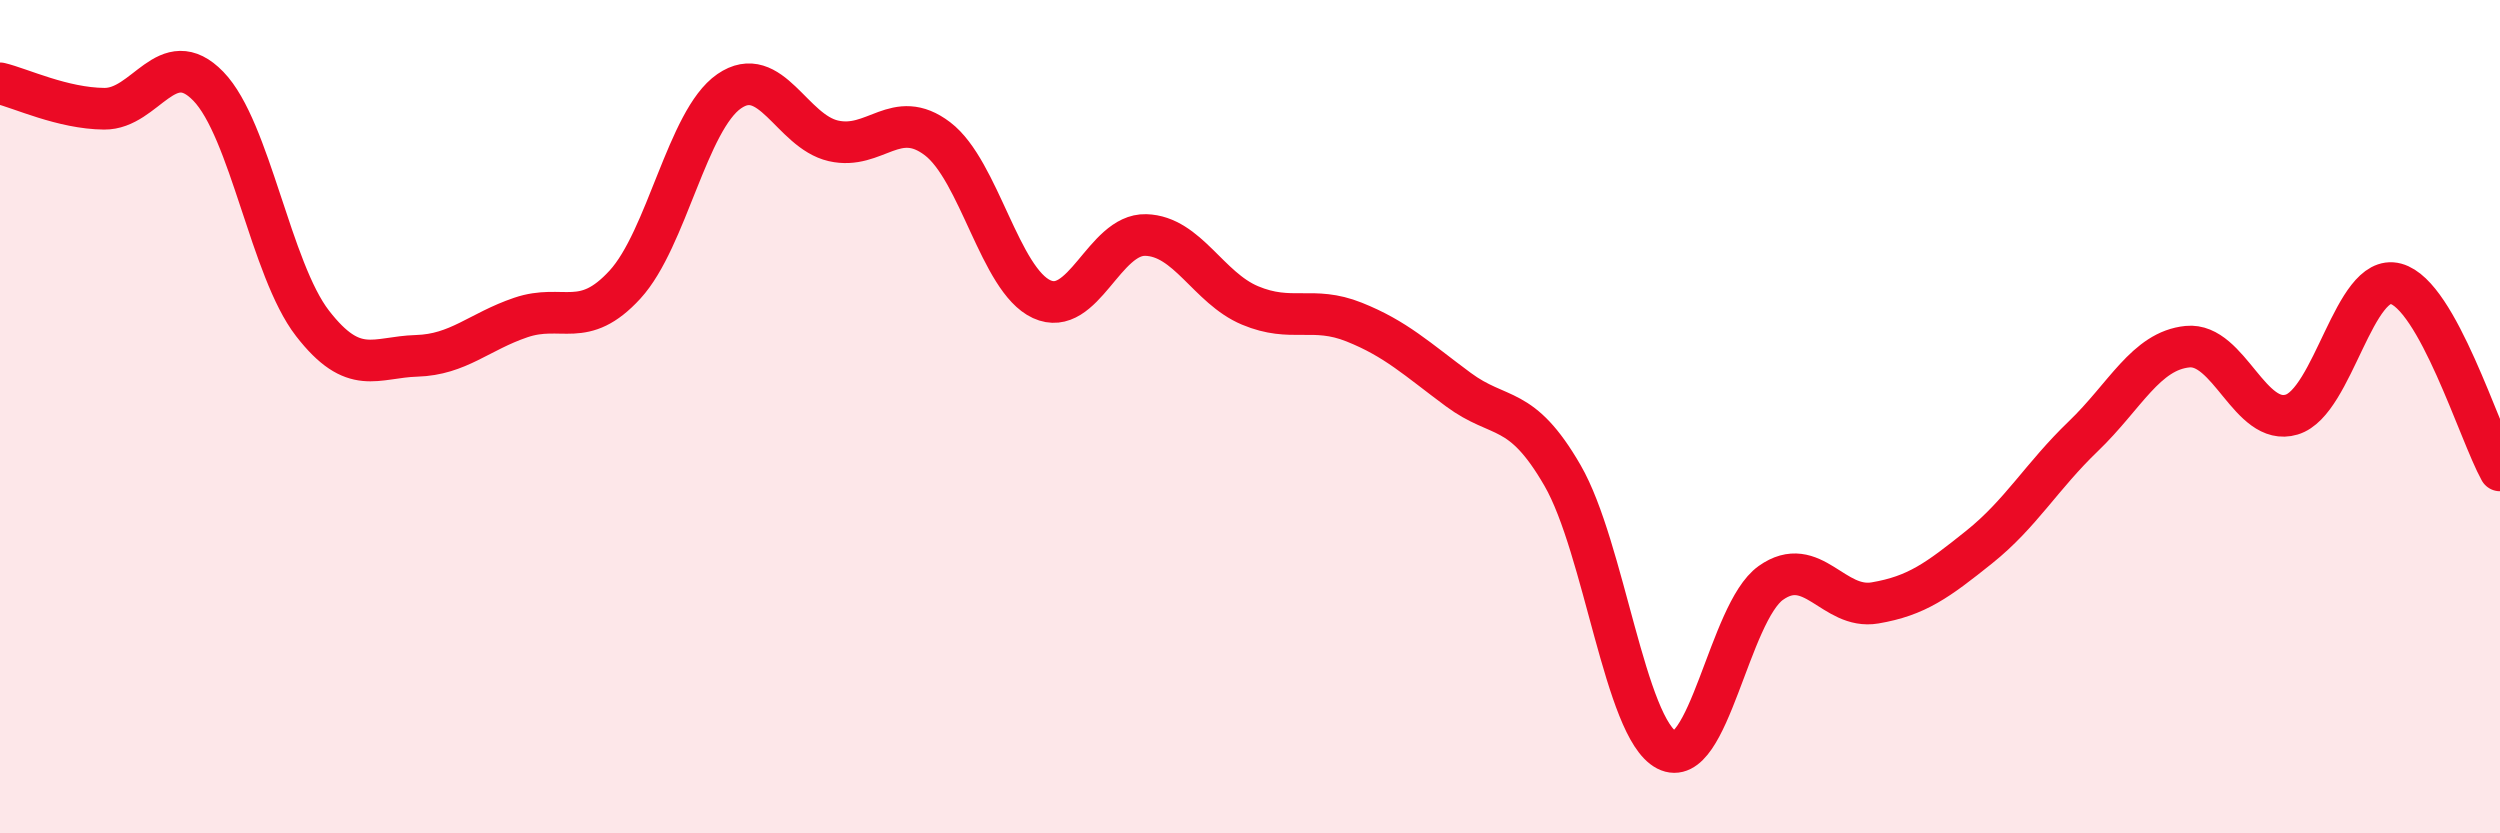 
    <svg width="60" height="20" viewBox="0 0 60 20" xmlns="http://www.w3.org/2000/svg">
      <path
        d="M 0,2 C 0.5,2.12 1.5,2.6 2.5,2.61 C 3.5,2.62 4,1.04 5,2.07 C 6,3.1 6.5,6.47 7.5,7.76 C 8.5,9.05 9,8.57 10,8.54 C 11,8.51 11.5,7.96 12.5,7.62 C 13.5,7.28 14,7.92 15,6.83 C 16,5.74 16.5,2.88 17.5,2.19 C 18.5,1.5 19,3.15 20,3.38 C 21,3.61 21.5,2.57 22.5,3.33 C 23.5,4.09 24,6.72 25,7.18 C 26,7.64 26.5,5.61 27.5,5.64 C 28.5,5.67 29,6.91 30,7.33 C 31,7.75 31.5,7.33 32.5,7.73 C 33.5,8.13 34,8.61 35,9.35 C 36,10.09 36.5,9.68 37.5,11.41 C 38.5,13.14 39,17.48 40,18 C 41,18.52 41.5,14.7 42.5,13.99 C 43.5,13.28 44,14.64 45,14.47 C 46,14.3 46.5,13.93 47.5,13.13 C 48.5,12.33 49,11.43 50,10.47 C 51,9.51 51.5,8.42 52.5,8.32 C 53.5,8.22 54,10.25 55,9.95 C 56,9.65 56.5,6.54 57.5,6.81 C 58.5,7.08 59.5,10.39 60,11.29L60 20L0 20Z"
        fill="#EB0A25"
        opacity="0.1"
        stroke-linecap="round"
        stroke-linejoin="round"
      />
      <path
        d="M 0,2 C 0.5,2.12 1.5,2.6 2.5,2.61 C 3.5,2.62 4,1.04 5,2.07 C 6,3.1 6.5,6.47 7.5,7.76 C 8.5,9.05 9,8.57 10,8.54 C 11,8.51 11.5,7.96 12.5,7.62 C 13.5,7.28 14,7.92 15,6.83 C 16,5.74 16.5,2.88 17.5,2.19 C 18.5,1.5 19,3.15 20,3.38 C 21,3.61 21.5,2.57 22.5,3.33 C 23.5,4.09 24,6.72 25,7.18 C 26,7.64 26.5,5.61 27.5,5.64 C 28.5,5.67 29,6.91 30,7.33 C 31,7.75 31.5,7.33 32.5,7.73 C 33.5,8.13 34,8.61 35,9.35 C 36,10.09 36.5,9.68 37.5,11.41 C 38.5,13.14 39,17.48 40,18 C 41,18.52 41.5,14.7 42.5,13.99 C 43.5,13.28 44,14.64 45,14.47 C 46,14.3 46.5,13.93 47.5,13.13 C 48.5,12.33 49,11.43 50,10.47 C 51,9.51 51.5,8.42 52.5,8.32 C 53.5,8.22 54,10.25 55,9.95 C 56,9.65 56.5,6.54 57.5,6.81 C 58.5,7.08 59.5,10.39 60,11.29"
        stroke="#EB0A25"
        stroke-width="1"
        fill="none"
        stroke-linecap="round"
        stroke-linejoin="round"
      />
    </svg>
  